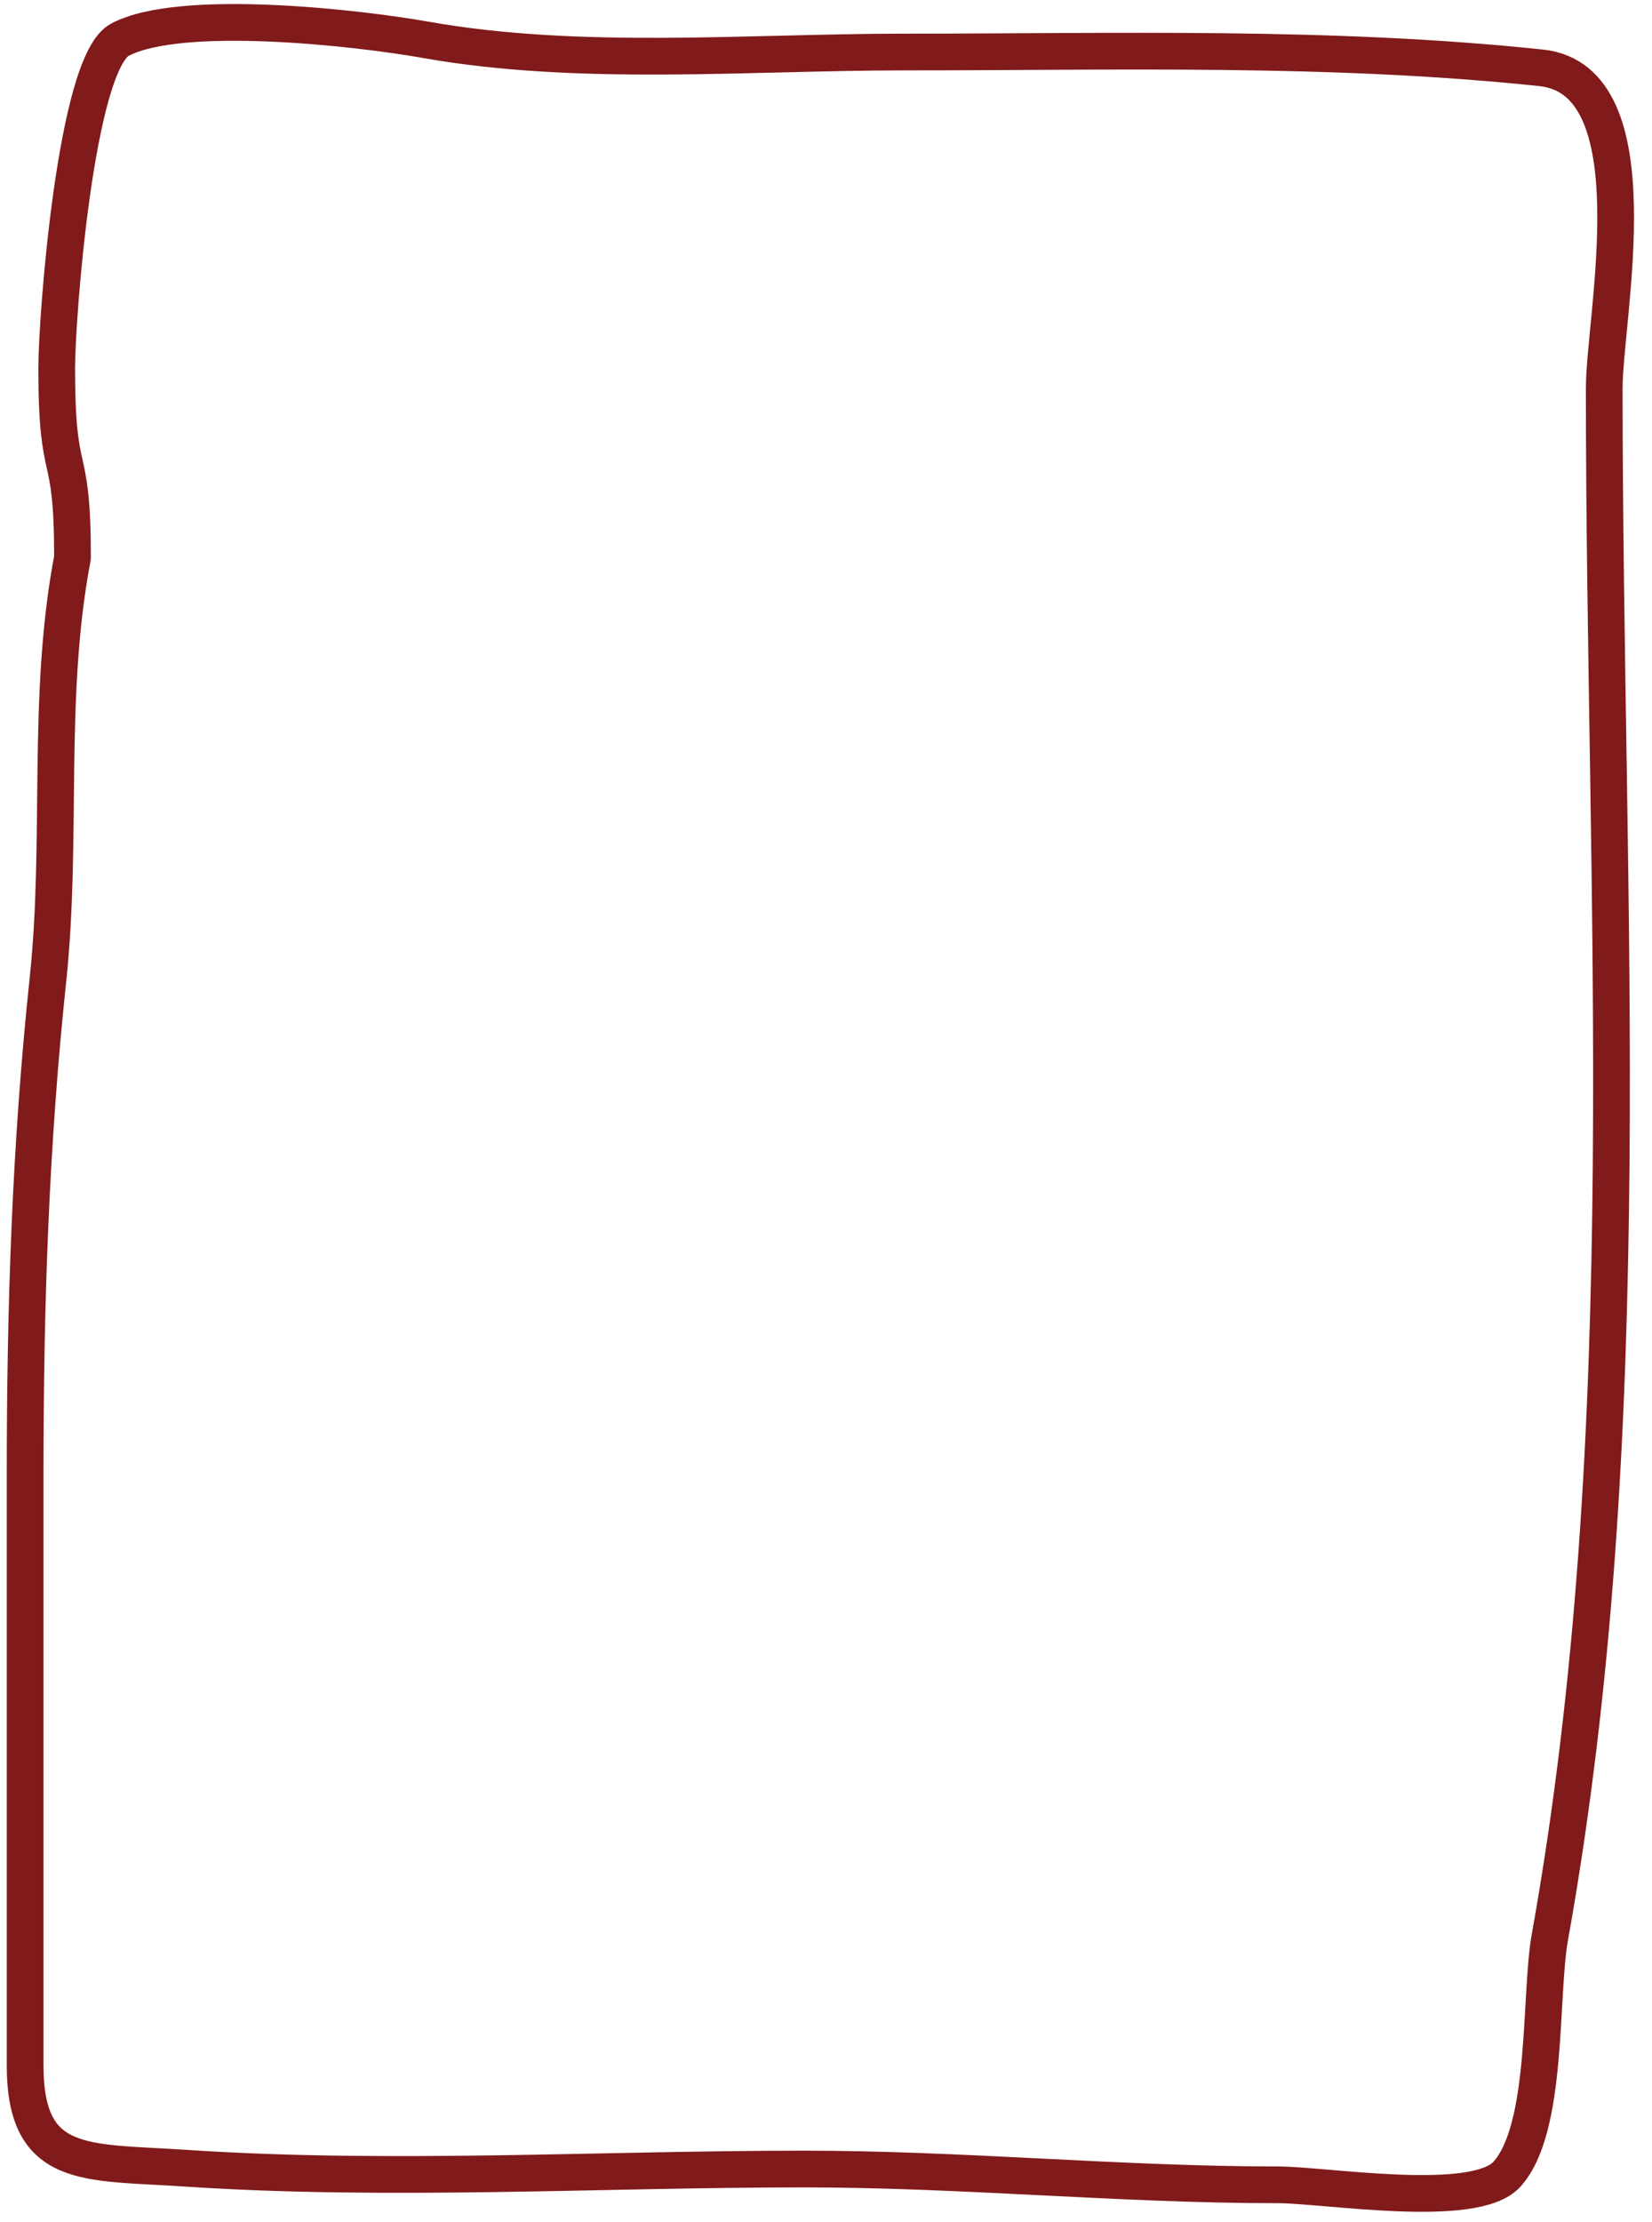 <svg width="90" height="121" viewBox="0 0 90 121" fill="none" xmlns="http://www.w3.org/2000/svg">
<path d="M2.612 53.351C3.426 45.672 2.502 37.963 3.95 30.362C3.95 24.024 3.09 26.517 3.09 20.039C3.09 17.277 4.129 3.435 6.531 2.164C9.844 0.41 19.541 1.52 23.163 2.164C31.575 3.659 40.749 2.833 49.259 2.833C60.864 2.833 72.493 2.486 83.957 3.693C90.186 4.349 87.398 17.259 87.398 21.138C87.398 49.113 89.389 77.891 84.435 105.494C83.863 108.681 84.365 115.899 82.093 118.399C80.327 120.341 72.21 118.972 69.619 118.972C60.995 118.972 52.467 118.112 43.81 118.112C32.645 118.112 21.214 118.807 10.068 118.064C4.669 117.704 1.369 118.185 1.369 112.472V80.259C1.369 71.164 1.653 62.386 2.612 53.351Z" stroke="#811A1A" stroke-width="2" stroke-linecap="round" stroke-linejoin="round"/>
</svg>
